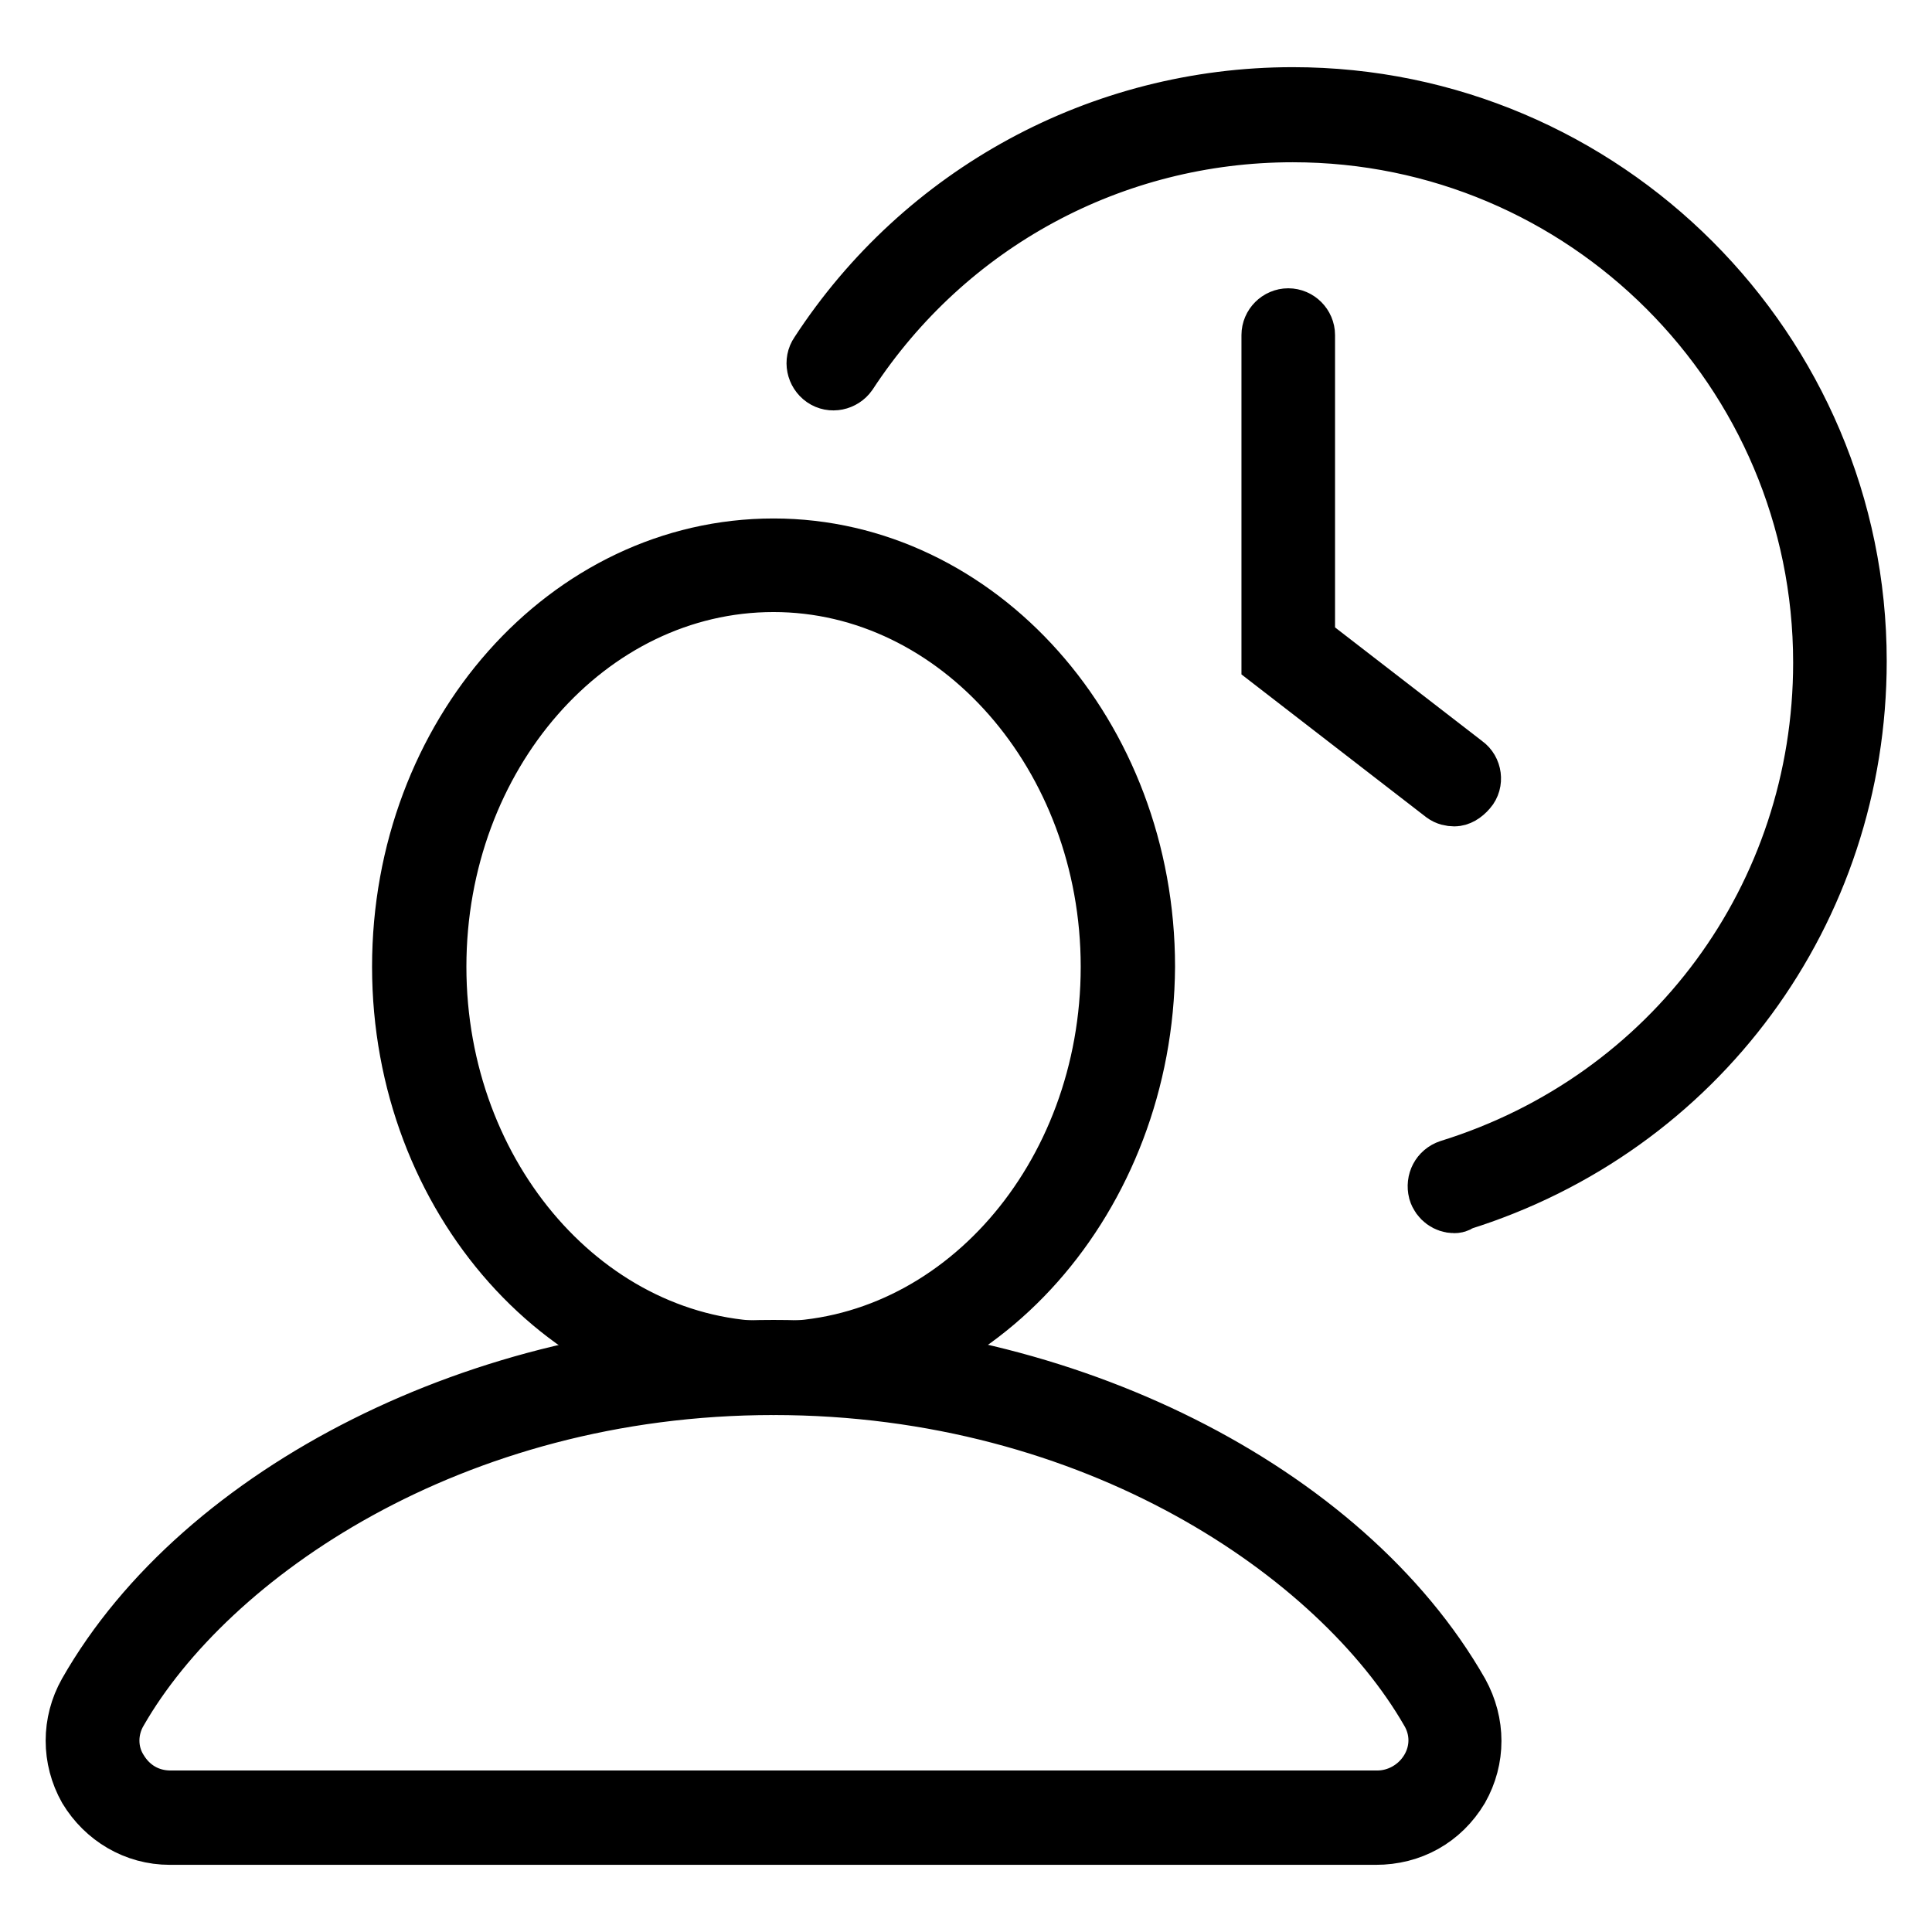 <?xml version="1.0" encoding="utf-8"?>
<!-- Svg Vector Icons : http://www.onlinewebfonts.com/icon -->
<!DOCTYPE svg PUBLIC "-//W3C//DTD SVG 1.1//EN" "http://www.w3.org/Graphics/SVG/1.1/DTD/svg11.dtd">
<svg version="1.1" xmlns="http://www.w3.org/2000/svg" xmlns:xlink="http://www.w3.org/1999/xlink" x="0px" y="0px" viewBox="0 0 256 256" enable-background="new 0 0 256 256" xml:space="preserve">
<g> <path stroke-width="8" fill-opacity="0" stroke="#000000"  d="M102.5,183.5c-27,0-49.2-24.8-49.2-55.4s22-55.4,49.2-55.4c27,0,49.2,24.8,49.2,55.4 C151.5,158.5,129.5,183.5,102.5,183.5z M102.5,77.1c-24.7,0-44.7,22.9-44.7,51c0,28.1,20.1,51,44.7,51c24.7,0,44.7-22.9,44.7-51 C147.2,100,127,77.1,102.5,77.1z"/> <path stroke-width="8" fill-opacity="0" stroke="#000000"  d="M182.3,243.1H22.5c-4.5,0-8.5-2.4-10.8-6.2c-2.2-3.9-2.2-8.6,0-12.5c15.2-26.7,52.6-45.5,90.8-45.5 c38.2,0,75.5,18.7,90.8,45.5c2.2,4,2.2,8.6,0,12.5C190.9,240.9,186.9,243.1,182.3,243.1L182.3,243.1z M102.5,183.5 c-42.8,0-75,22.4-86.9,43.1c-1.5,2.5-1.5,5.6,0,8c1.5,2.5,4,4,7,4h159.9c2.8,0,5.5-1.5,7-4c1.5-2.5,1.5-5.5,0-8 C177.5,205.8,145.3,183.5,102.5,183.5z M192.7,159.4c-0.9,0-1.8-0.6-2.1-1.6c-0.3-1.2,0.3-2.4,1.5-2.8 c29.6-9.2,49.5-36.1,49.5-67.2c0-38.8-31.5-70.3-70.3-70.3c-23.9,0-45.9,11.9-59,31.9c-0.7,1-2.1,1.3-3.1,0.6 c-1-0.7-1.3-2.1-0.6-3.1c13.8-21.2,37.3-34,62.7-34c41.2,0,74.7,33.6,74.7,74.7c0,33-21.1,61.7-52.6,71.5 C193.1,159.4,192.8,159.4,192.7,159.4L192.7,159.4z"/> <path stroke-width="8" fill-opacity="0" stroke="#000000"  d="M192.7,105.5c-0.4,0-0.9-0.1-1.3-0.4l-22.9-17.7V44.4c0-1.2,1-2.2,2.2-2.2c1.2,0,2.2,1,2.2,2.2v40.7 l21.1,16.3c1,0.7,1.2,2.2,0.4,3.1C193.8,105.2,193.2,105.5,192.7,105.5L192.7,105.5z"/></g>
</svg>